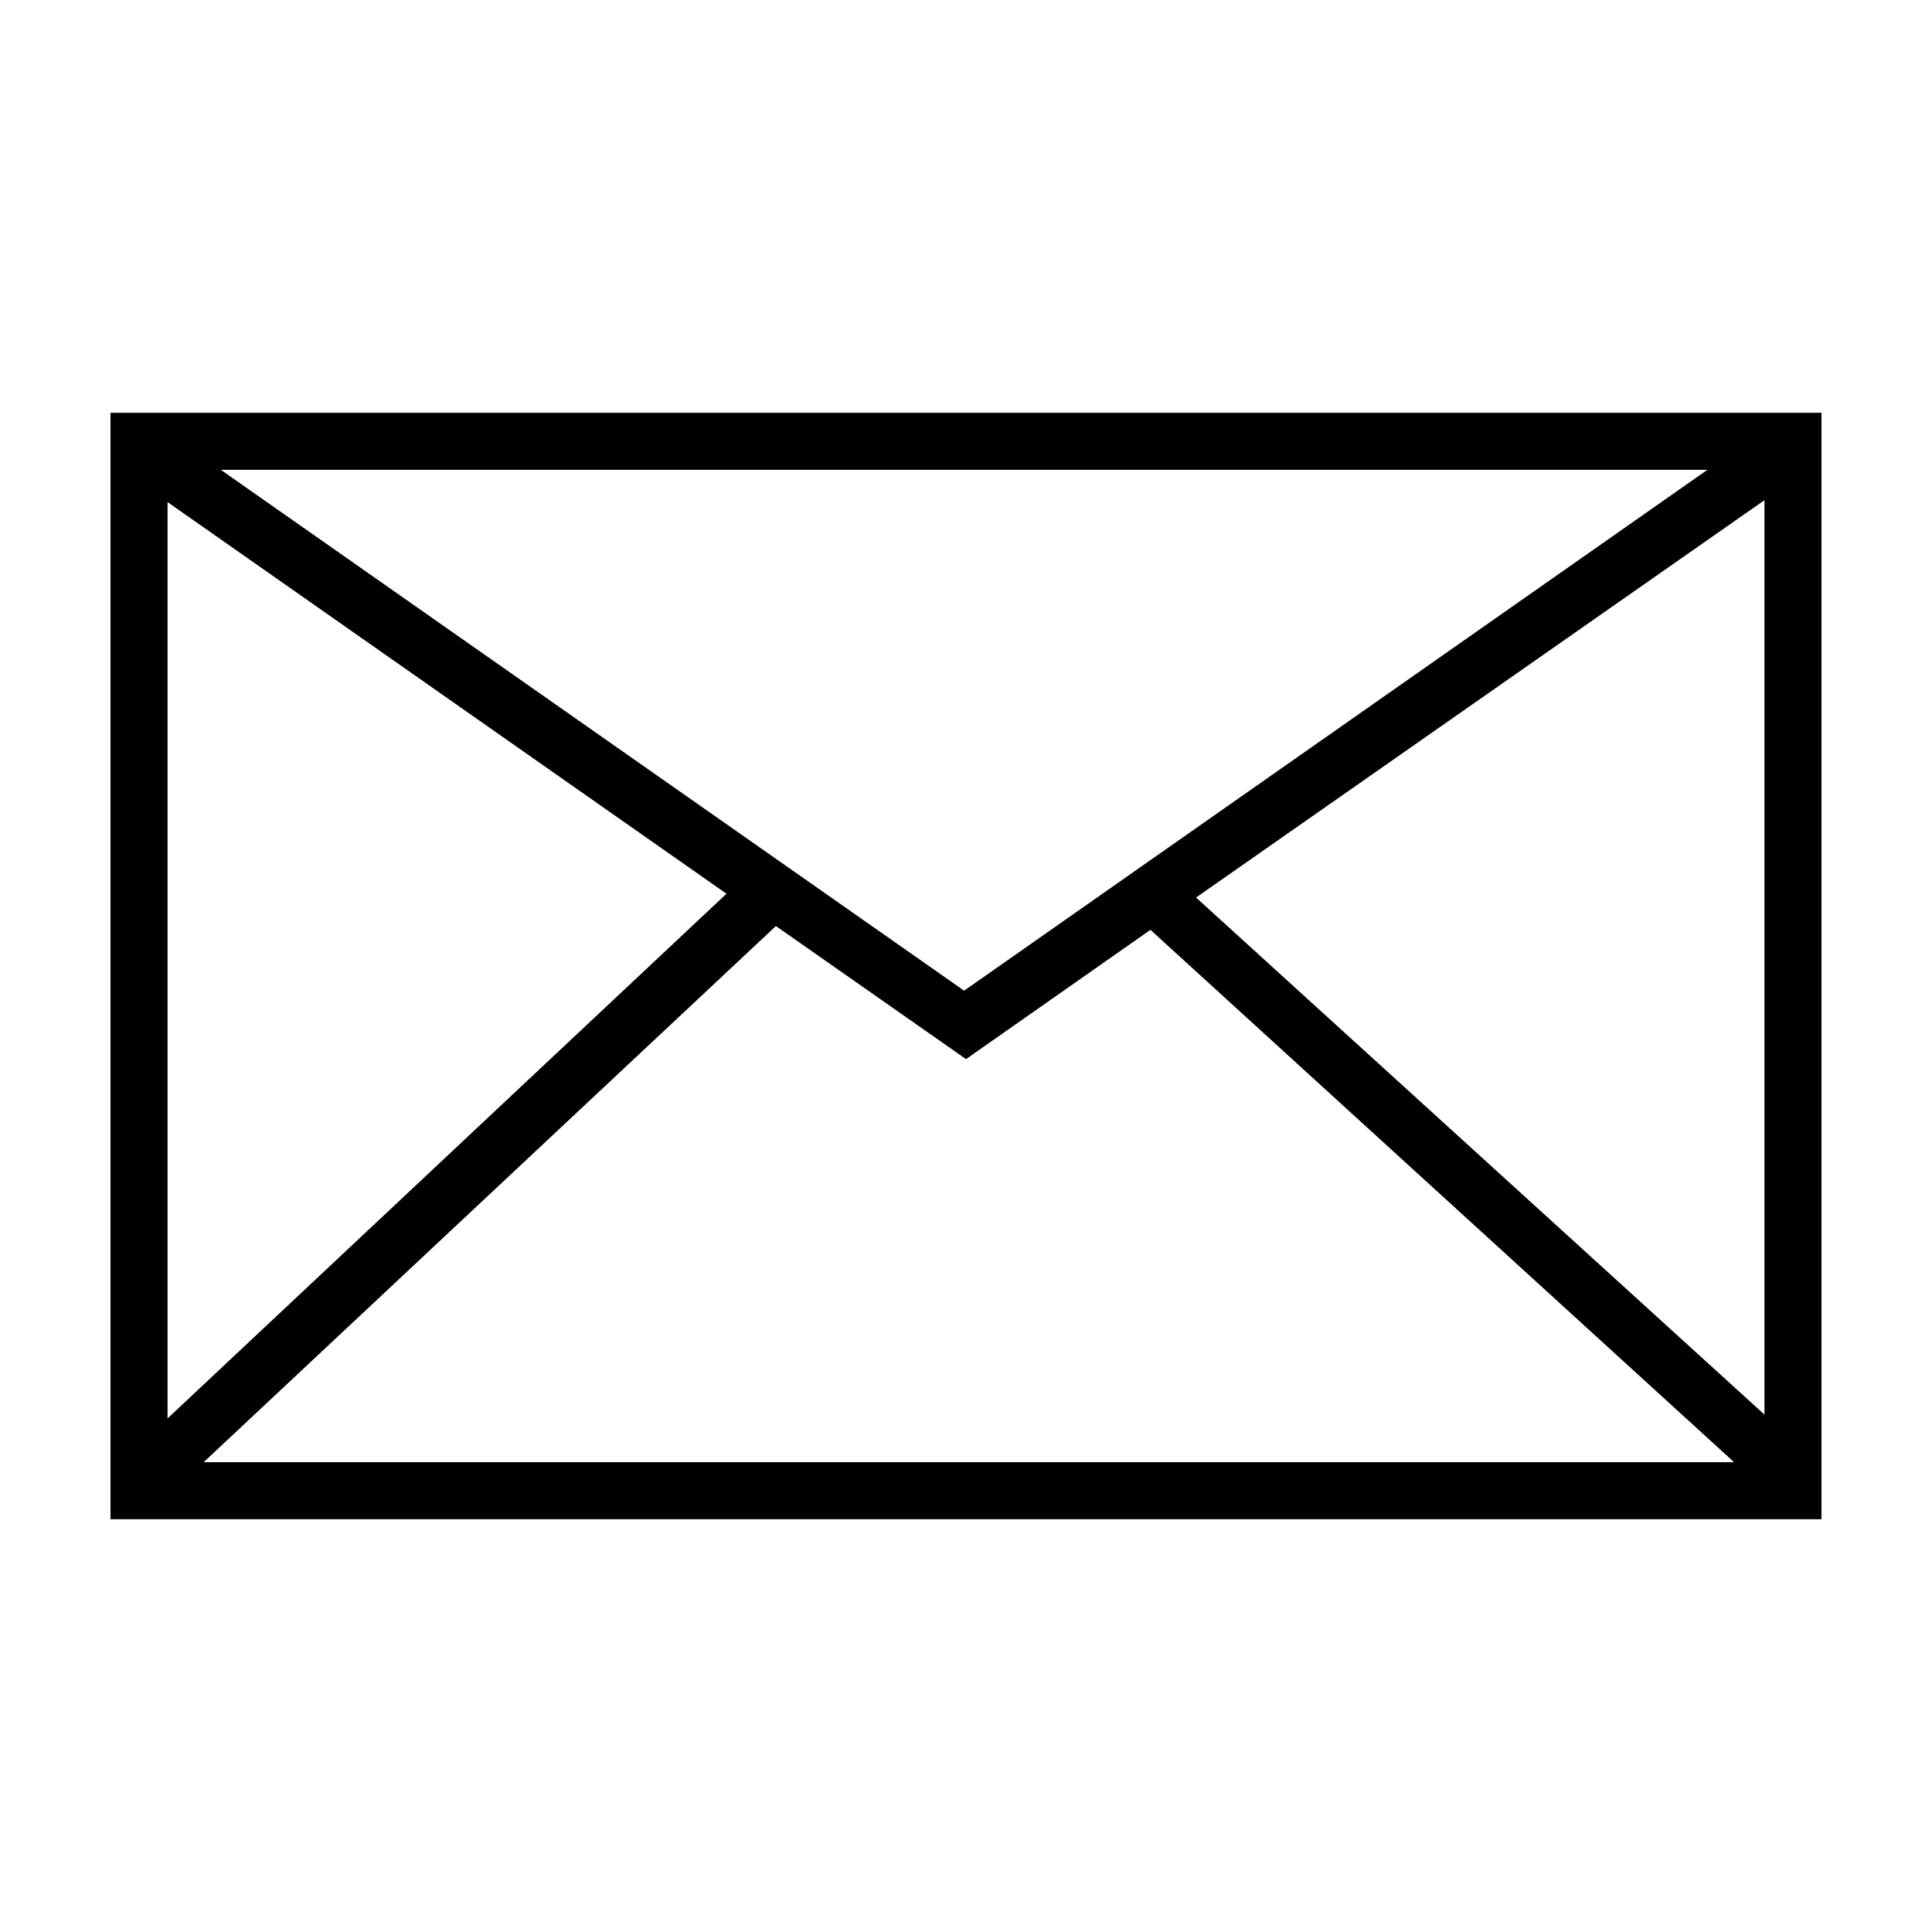 <?xml version="1.0" encoding="UTF-8"?>
<!-- Uploaded to: ICON Repo, www.svgrepo.com, Generator: ICON Repo Mixer Tools -->
<svg fill="#000000" width="800px" height="800px" version="1.1" viewBox="144 144 512 512" xmlns="http://www.w3.org/2000/svg">
 <path d="m626.71 533v-279.61h-453.43v293.22h453.43zm-227.21-126.46-196.99-138.04h393.98zm-62.977-25.691-148.12 139.05v-242.84zm13.098 8.562 50.383 35.266 48.871-34.258 154.67 141.07h-405.57zm111.34-7.555 150.64-105.3v242.33z"/>
</svg>